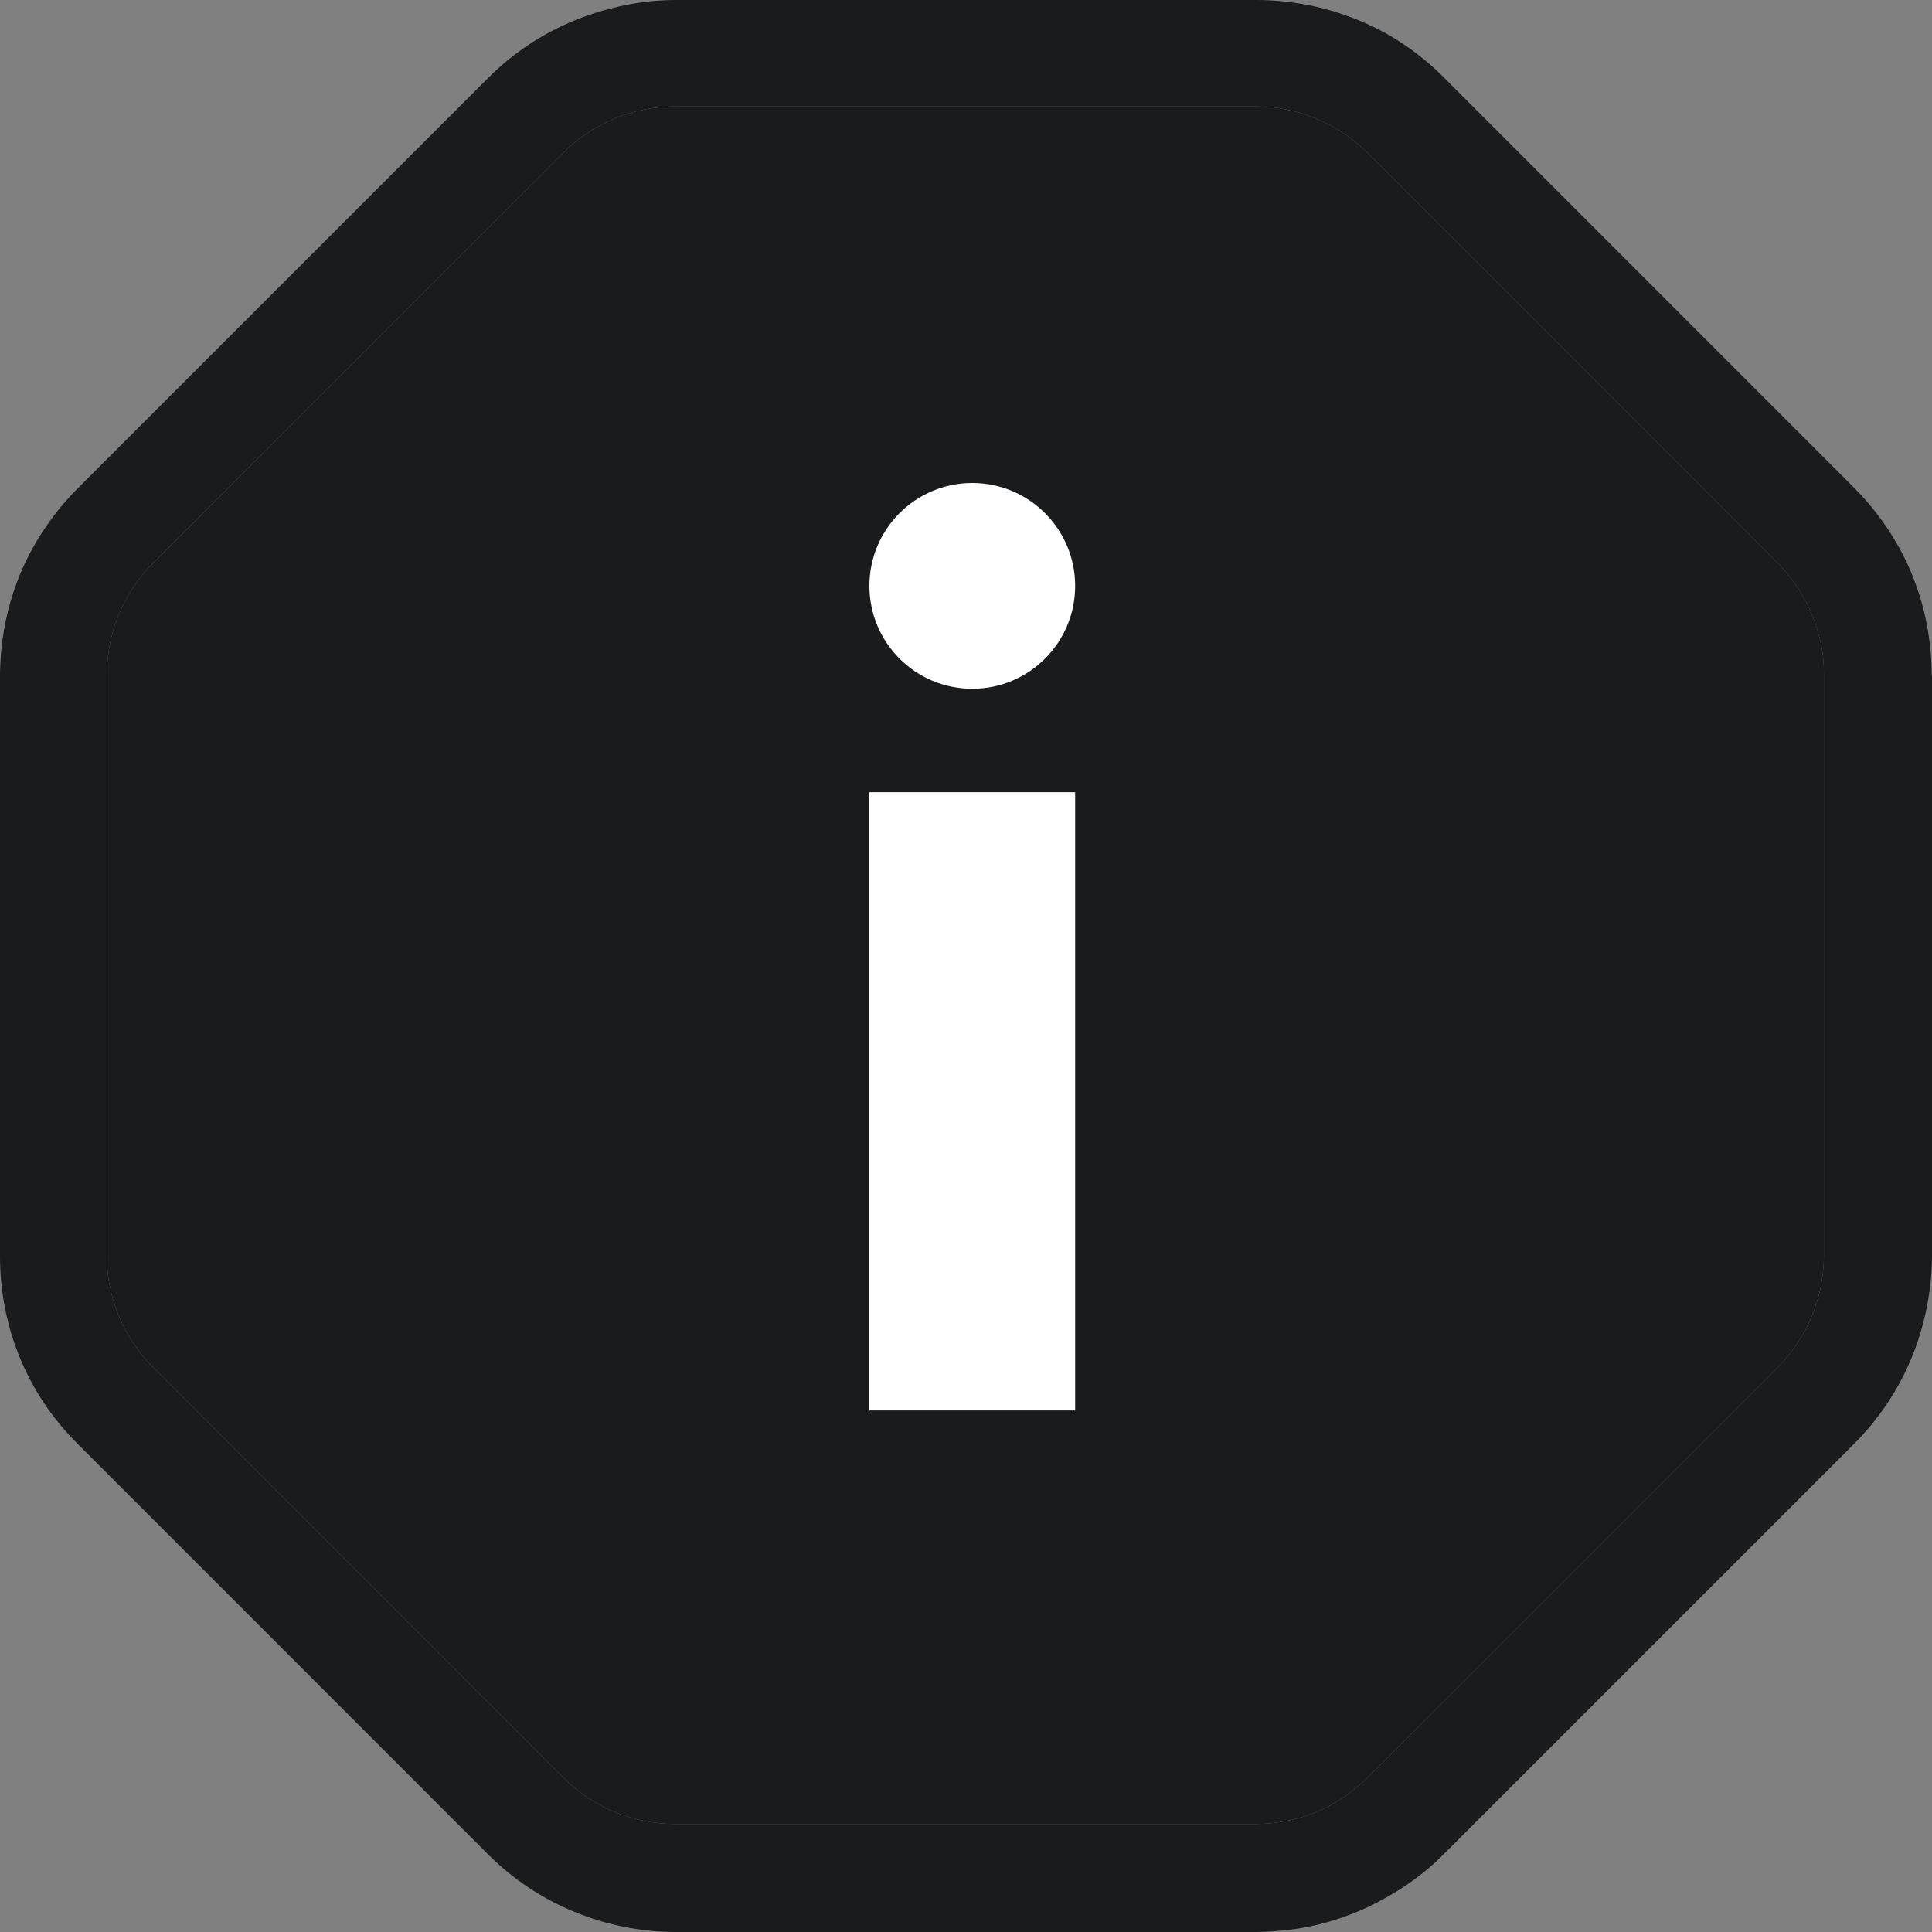 <?xml version="1.0" encoding="UTF-8"?> <svg xmlns="http://www.w3.org/2000/svg" width="20" height="20" viewBox="0 0 20 20" fill="none"><rect x="0" y="0" width="20" height="20" fill="#808080" stroke="none"/><g clip-path="url(#clip0_8296_291916)"><path d="M18.881 12.995C18.881 13.104 18.869 13.211 18.85 13.317C18.828 13.421 18.797 13.523 18.757 13.624C18.675 13.822 18.555 14.002 18.401 14.156L14.155 18.403C14.079 18.478 13.993 18.549 13.903 18.61C13.813 18.669 13.72 18.719 13.623 18.759C13.424 18.84 13.214 18.882 12.997 18.882H6.99C6.555 18.882 6.14 18.711 5.832 18.403L1.586 14.156C1.511 14.081 1.44 13.996 1.381 13.904C1.26 13.725 1.179 13.526 1.137 13.316C1.115 13.211 1.106 13.102 1.106 12.993V6.991C1.106 6.882 1.118 6.774 1.137 6.668C1.179 6.458 1.26 6.259 1.381 6.08C1.44 5.99 1.507 5.908 1.586 5.828L5.832 1.581C6.139 1.273 6.555 1.102 6.99 1.102H12.997C13.323 1.102 13.637 1.2 13.903 1.376C13.993 1.435 14.075 1.503 14.155 1.581L18.401 5.828C18.629 6.056 18.786 6.349 18.85 6.663C18.873 6.768 18.881 6.877 18.881 6.986V12.995ZM19.997 6.992C19.997 6.809 19.978 6.63 19.944 6.453C19.91 6.277 19.857 6.105 19.79 5.94C19.723 5.775 19.636 5.618 19.538 5.469C19.437 5.32 19.325 5.18 19.193 5.049L14.947 0.802C14.816 0.67 14.678 0.558 14.528 0.457C14.379 0.356 14.222 0.274 14.057 0.207C13.892 0.14 13.72 0.087 13.544 0.053C13.367 0.019 13.188 0 13.005 0H6.998C6.77 0 6.544 0.03 6.328 0.087C5.848 0.207 5.411 0.449 5.055 0.805L0.808 5.052C0.808 5.052 0.797 5.063 0.789 5.071C0.539 5.326 0.343 5.621 0.208 5.943C0.107 6.19 0.04 6.453 0.014 6.723C0.006 6.813 0 6.902 0 6.997V13.005C0 13.739 0.284 14.432 0.805 14.948L5.051 19.195C5.309 19.453 5.613 19.655 5.943 19.79C6.272 19.925 6.628 20 6.995 20H13.002C13.117 20 13.23 19.989 13.342 19.978C13.462 19.963 13.581 19.941 13.698 19.91C13.777 19.888 13.855 19.865 13.934 19.835C14.091 19.779 14.24 19.708 14.387 19.622C14.511 19.551 14.631 19.468 14.743 19.378C14.814 19.322 14.881 19.258 14.945 19.195L19.192 14.948C19.57 14.57 19.82 14.106 19.933 13.596C19.974 13.405 20 13.207 20 13.005V6.997L19.997 6.994V6.992Z" fill="#1A1B1D"></path><path d="M18.881 12.995C18.881 13.104 18.869 13.211 18.85 13.317C18.828 13.421 18.797 13.523 18.757 13.624C18.675 13.822 18.555 14.002 18.401 14.156L14.155 18.403C14.079 18.478 13.993 18.549 13.903 18.61C13.813 18.669 13.72 18.719 13.623 18.759C13.424 18.84 13.214 18.882 12.997 18.882H6.99C6.555 18.882 6.14 18.711 5.832 18.403L1.586 14.156C1.511 14.081 1.44 13.996 1.381 13.904C1.26 13.725 1.179 13.526 1.137 13.316C1.115 13.211 1.106 13.102 1.106 12.993V6.991C1.106 6.882 1.118 6.774 1.137 6.668C1.179 6.458 1.26 6.259 1.381 6.08C1.44 5.99 1.507 5.908 1.586 5.828L5.832 1.581C6.139 1.273 6.555 1.102 6.99 1.102H12.997C13.323 1.102 13.637 1.2 13.903 1.376C13.993 1.435 14.075 1.503 14.155 1.581L18.401 5.828C18.629 6.056 18.786 6.349 18.85 6.663C18.873 6.768 18.881 6.877 18.881 6.986V12.995Z" fill="#1A1B1D"></path><path d="M10.065 7.13C10.653 7.13 11.13 6.653 11.13 6.065C11.13 5.477 10.653 5 10.065 5C9.477 5 9 5.477 9 6.065C9 6.653 9.477 7.13 10.065 7.13Z" fill="white"></path><path d="M9 8.201H11.13V14.601H9V8.201Z" fill="white"></path></g><defs><clipPath id="clip0_8296_291916"><rect width="20" height="20" fill="white"></rect></clipPath></defs></svg> 